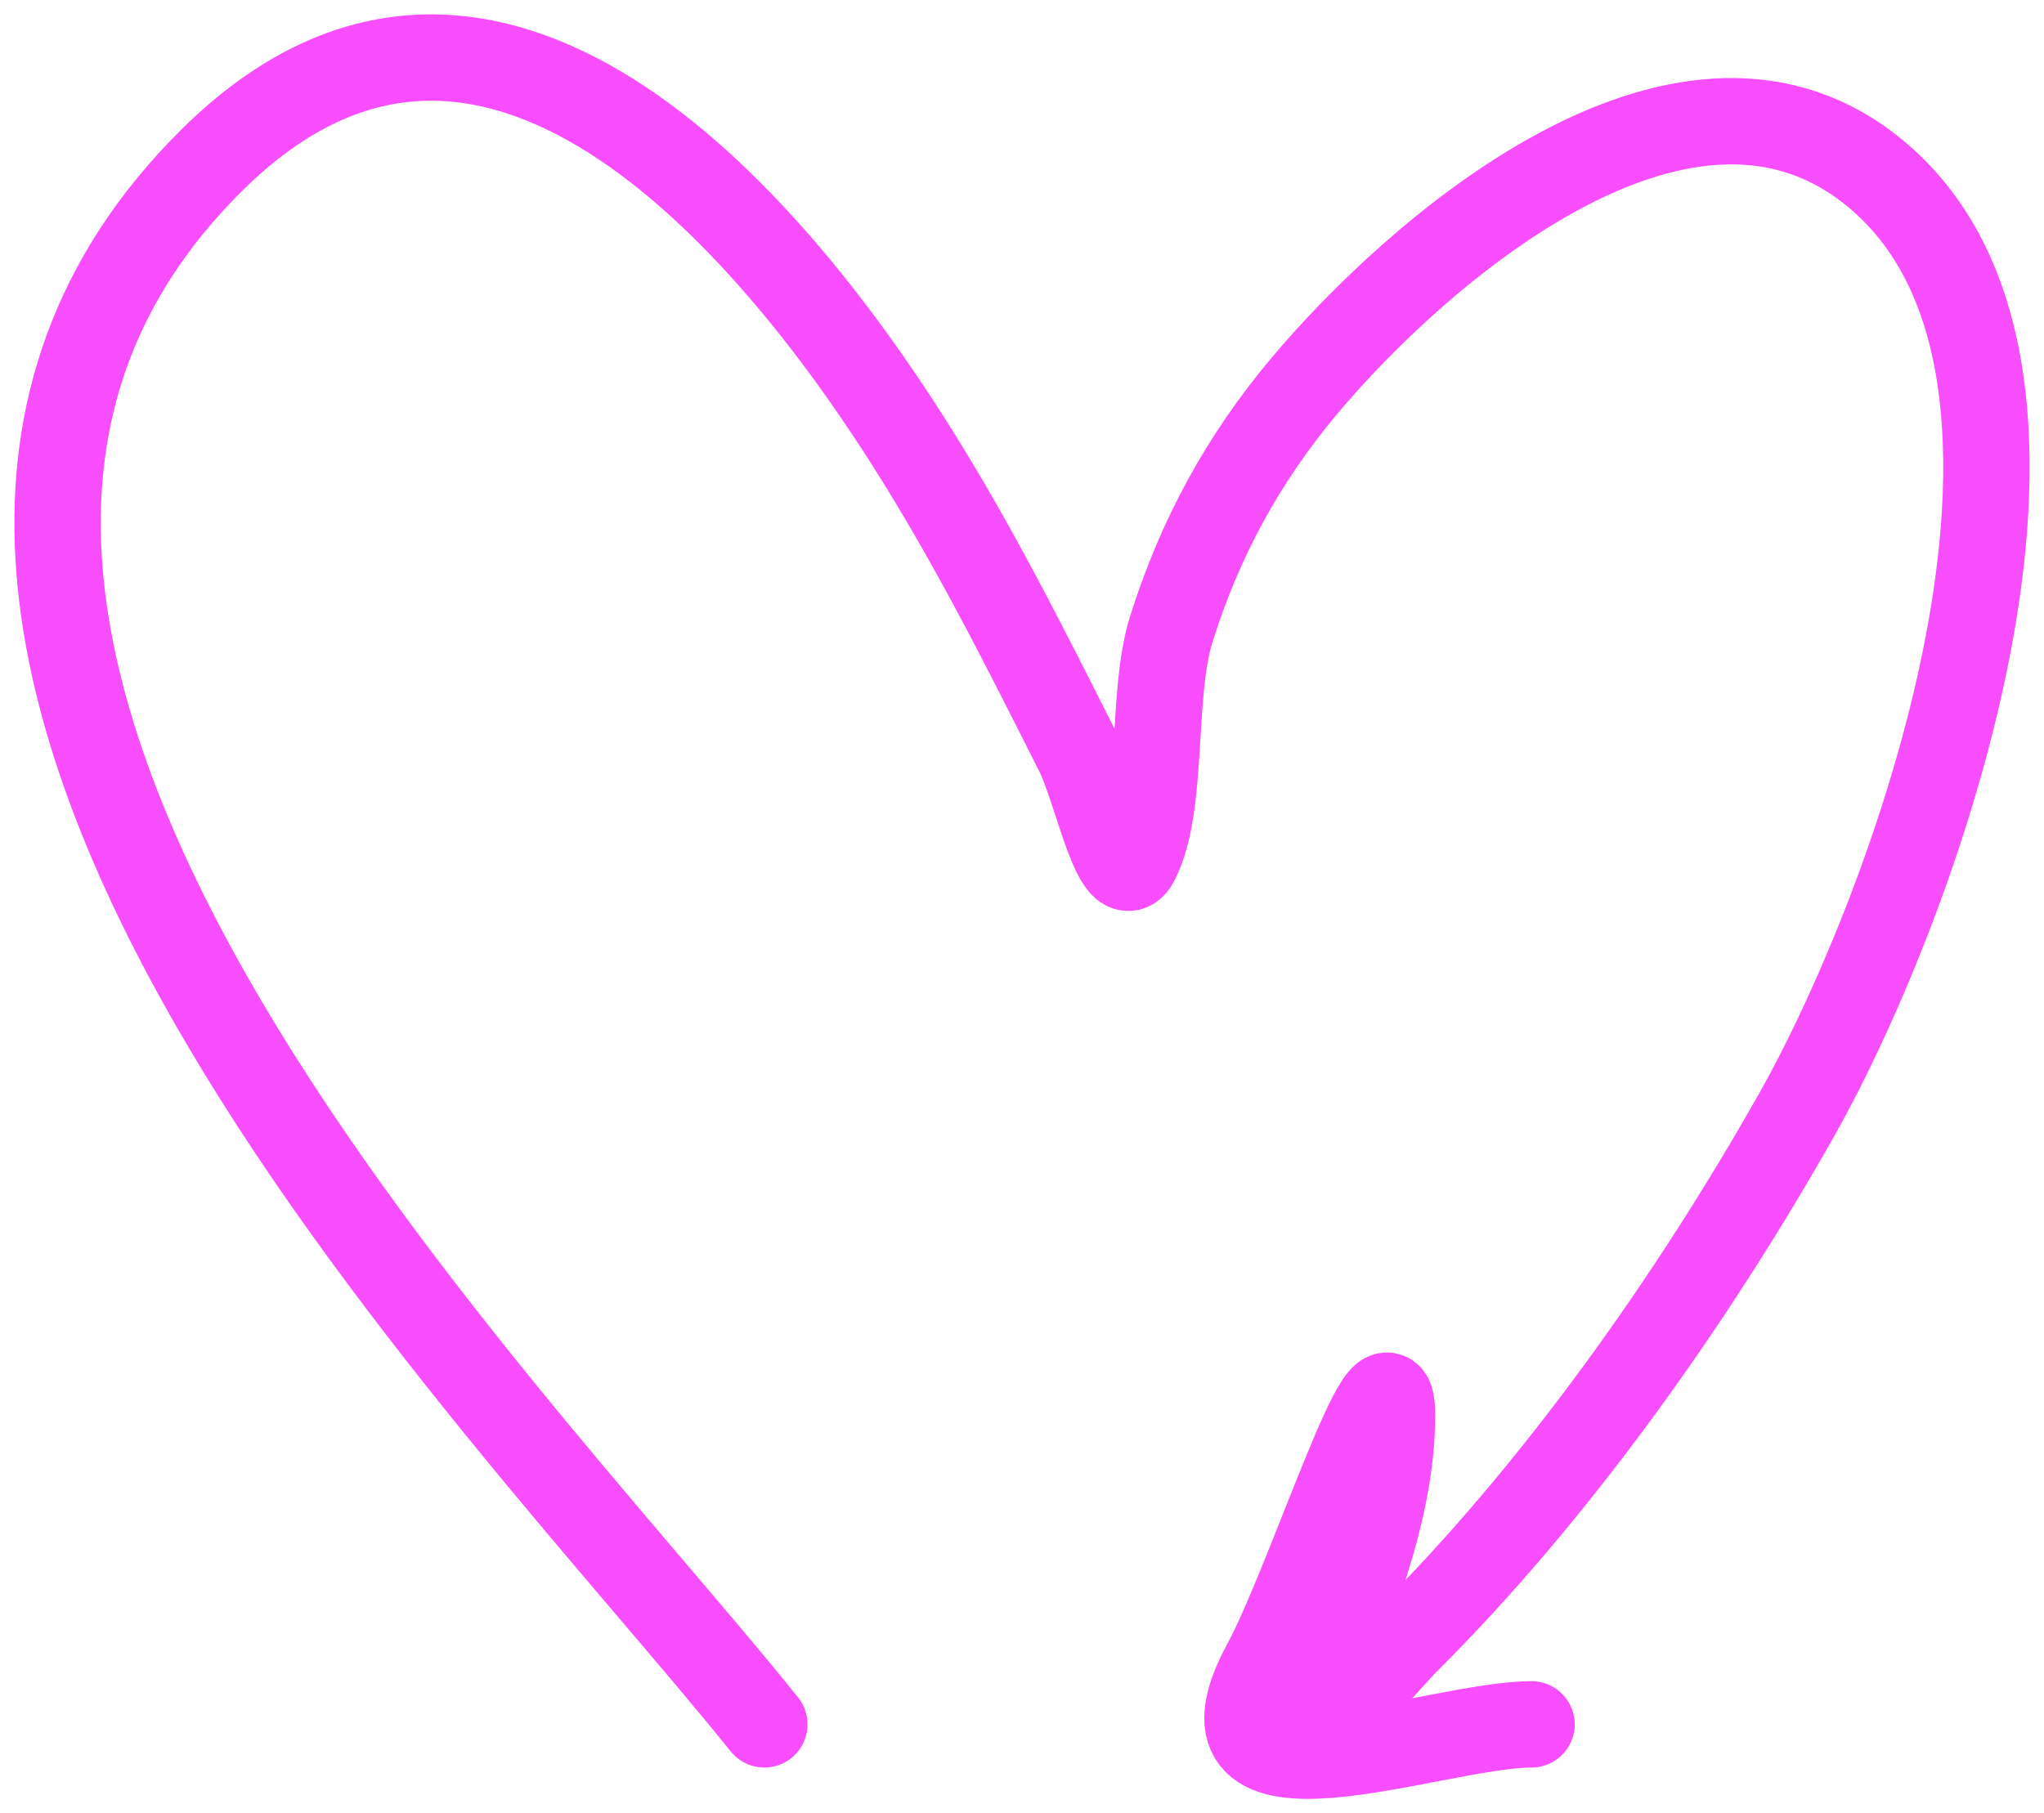 <?xml version="1.0" encoding="UTF-8"?> <svg xmlns="http://www.w3.org/2000/svg" width="71" height="63" viewBox="0 0 71 63" fill="none"> <path d="M26.55 59.911C17.236 48.318 -9.249 22.051 7.348 5.574C16.915 -3.924 26.679 7.66 31.574 15.373C33.8 18.879 35.595 22.464 37.452 26.151C38.089 27.416 38.833 31.158 39.47 29.892C40.442 27.963 39.971 24.148 40.682 21.875C41.664 18.732 43.174 15.949 45.303 13.413C49.132 8.851 58.294 0.735 64.908 5.841C73.432 12.422 66.66 31.21 62.396 38.755C58.785 45.145 54.026 51.875 48.802 57.061C48.181 57.678 43.976 62.685 45.572 59.065C46.882 56.092 48.353 52.477 48.353 49.178C48.353 45.951 45.498 54.977 43.957 57.818C40.913 63.429 49.797 59.911 53.199 59.911" stroke="#F84DFC" stroke-width="3" stroke-linecap="round"></path> </svg> 